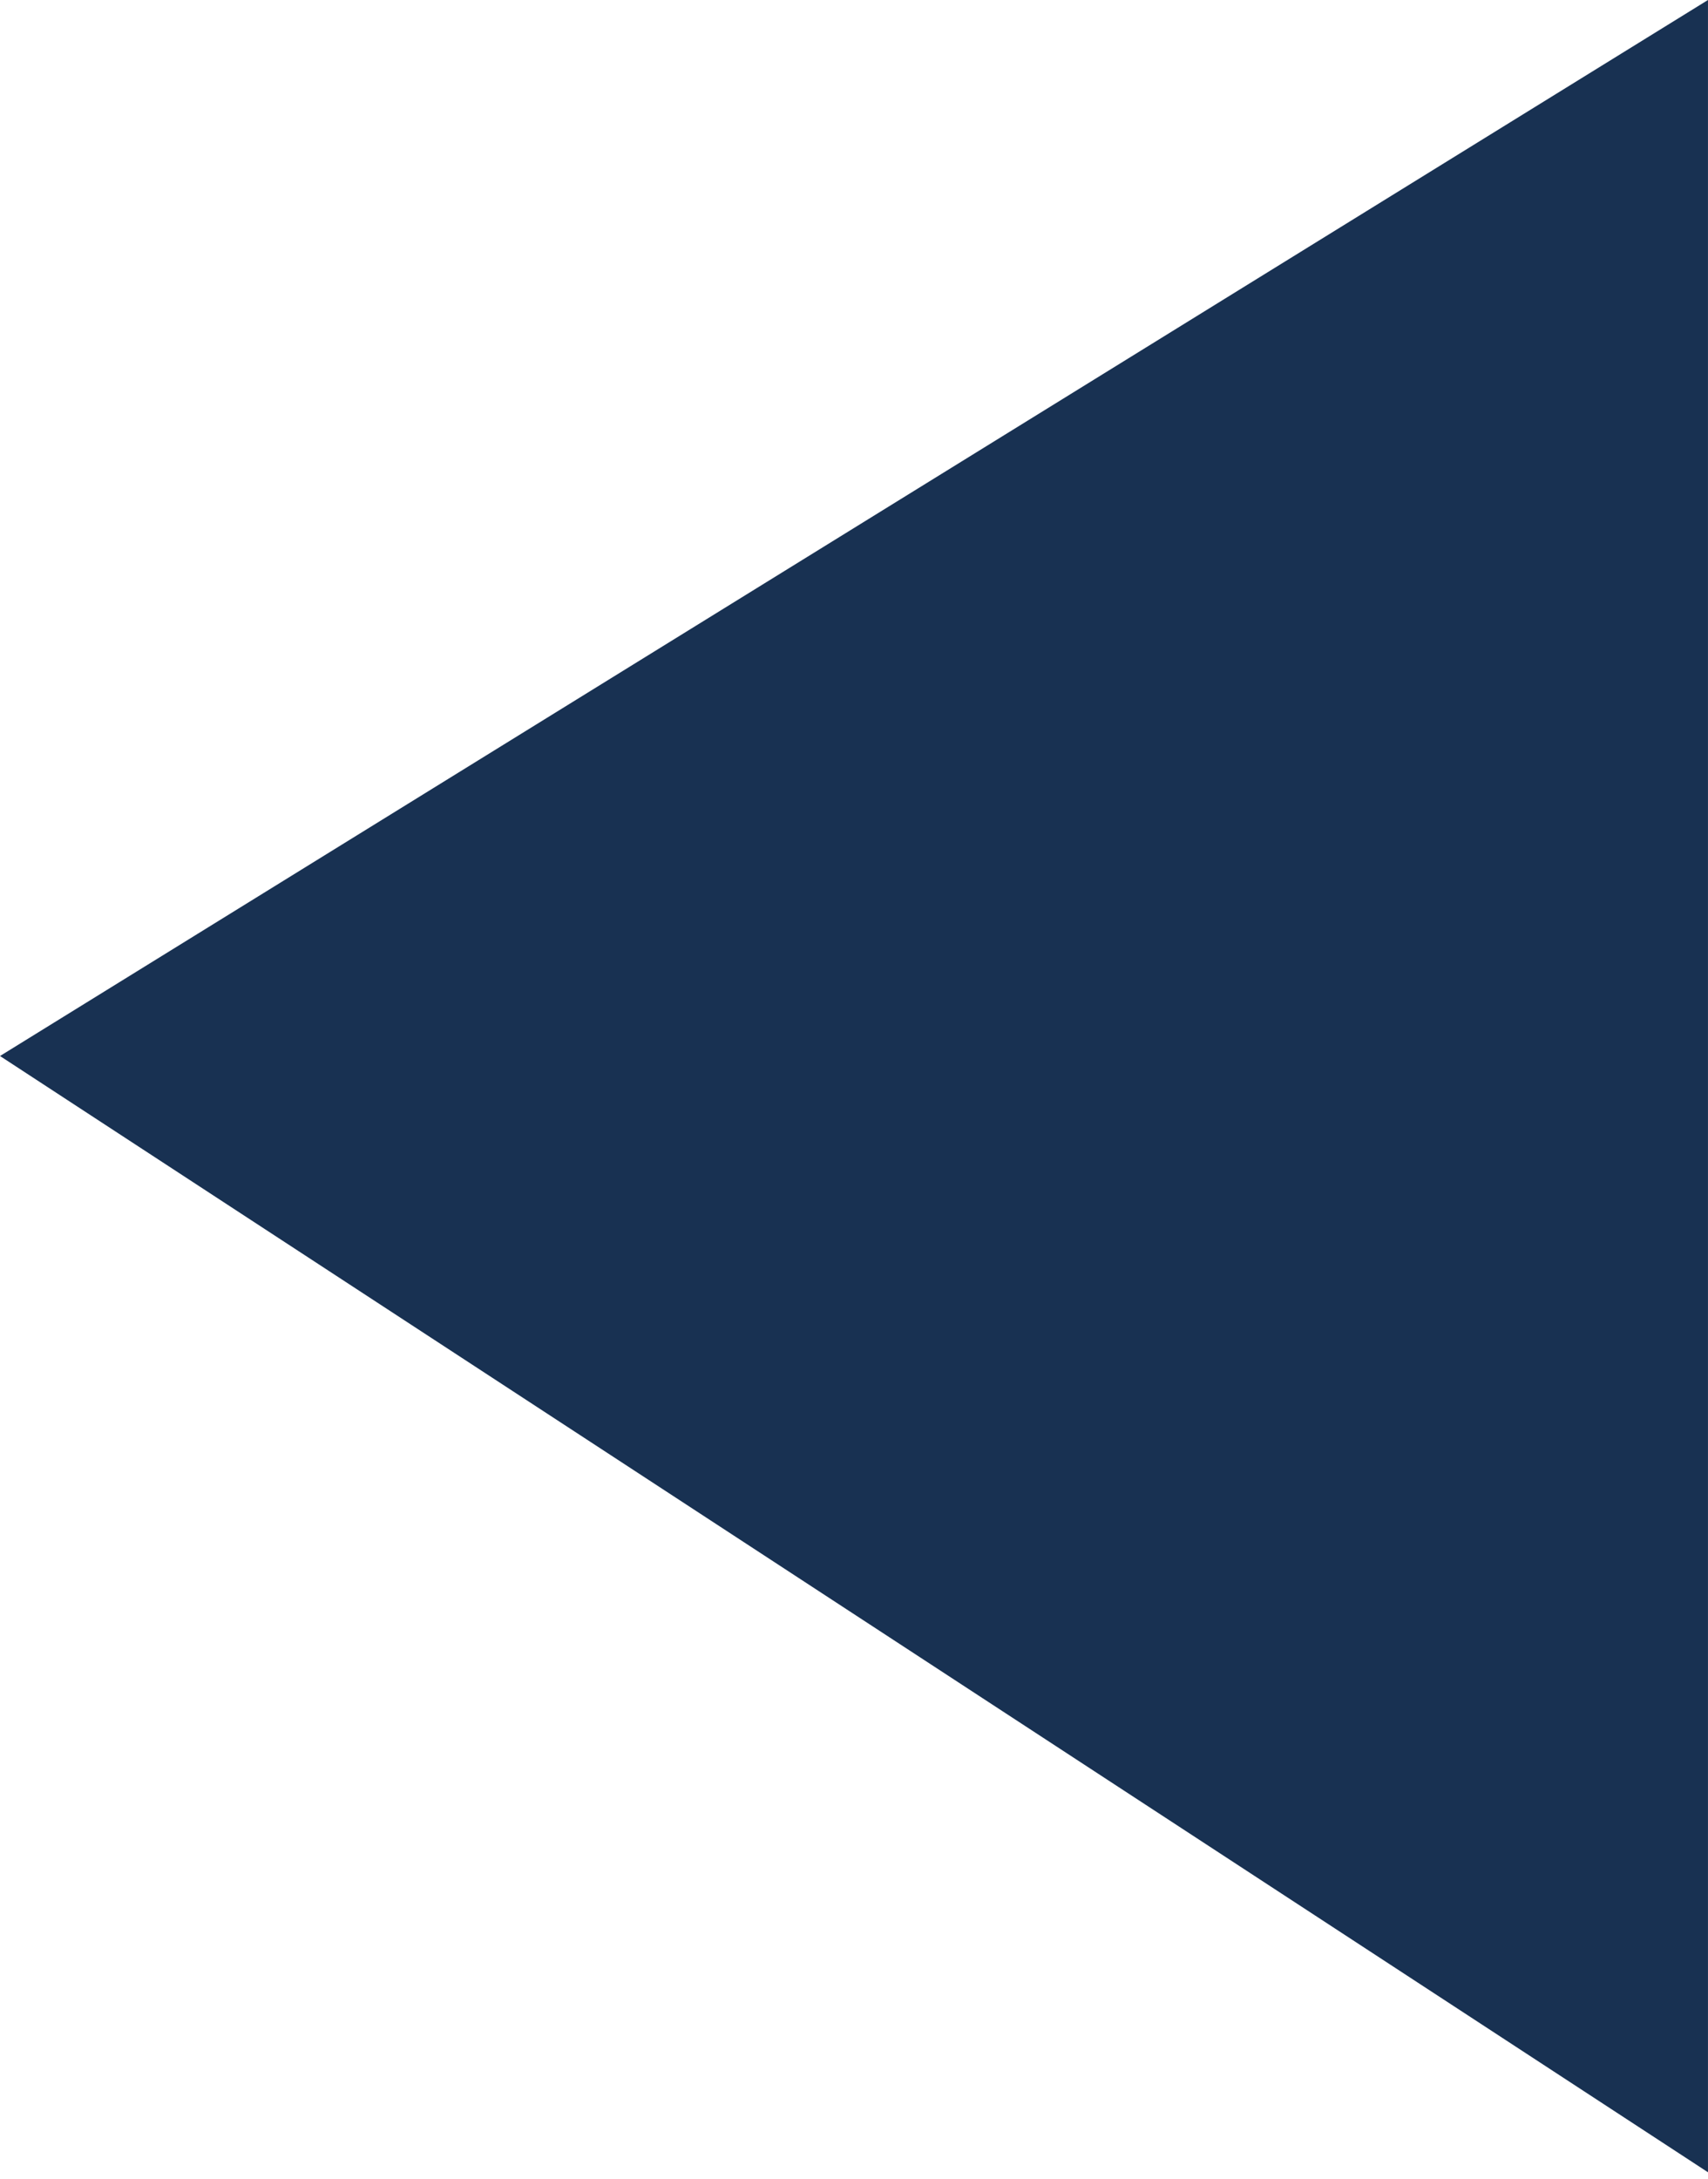<?xml version="1.0" encoding="UTF-8"?> <svg xmlns="http://www.w3.org/2000/svg" width="69" height="88" viewBox="0 0 69 88" fill="none"> <path d="M68.999 87.722V0L0 42.642L68.999 87.717V87.722Z" fill="#183152"></path> </svg> 